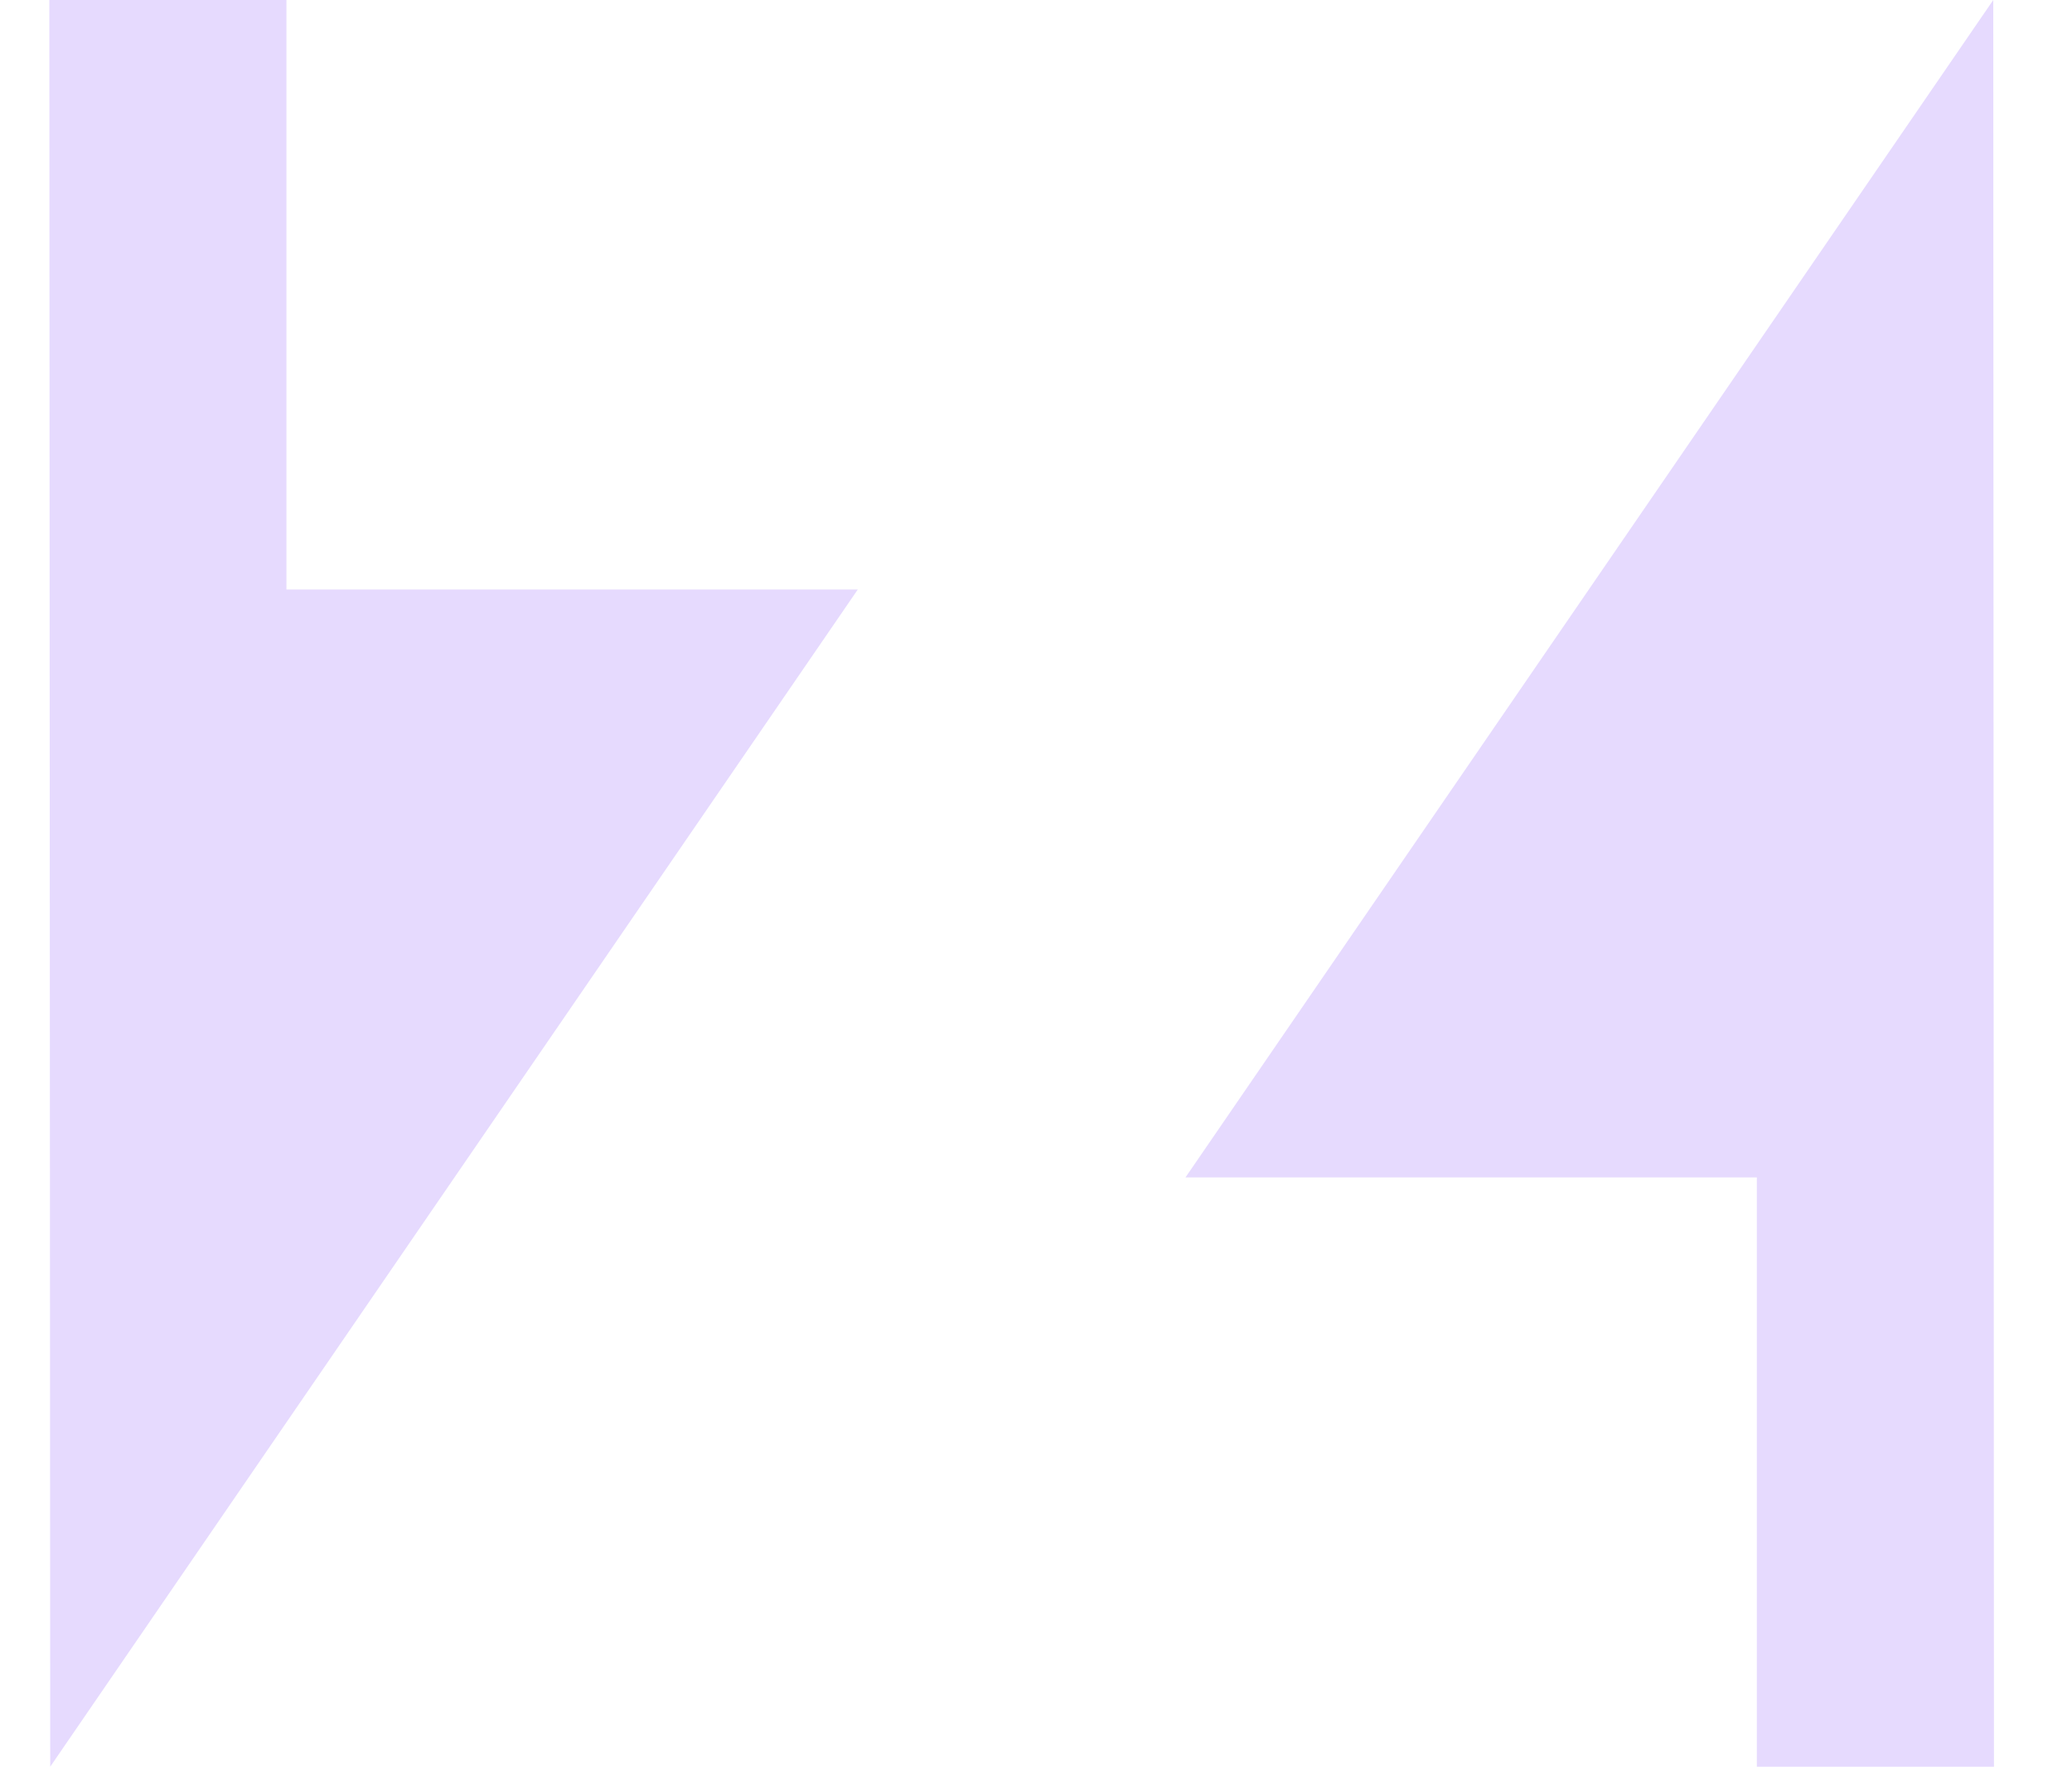 <svg width="21" height="18" viewBox="0 0 21 18" fill="none" xmlns="http://www.w3.org/2000/svg">
<g clip-path="url(#clip0_101_27824)">
<path d="M0.509 17.907L8.694 5.975H2.903V0H0.5L0.509 17.907Z" fill="#E6DAFE"/>
<path d="M20.202 0L12.015 11.934H17.806V17.907H20.209L20.202 0Z" fill="#E6DAFE"/>
</g>
<defs>
<clipPath id="clip0_101_27824">
<rect width="20" height="18" fill="white" transform="translate(0.5)"/>
</clipPath>
</defs>
</svg>
